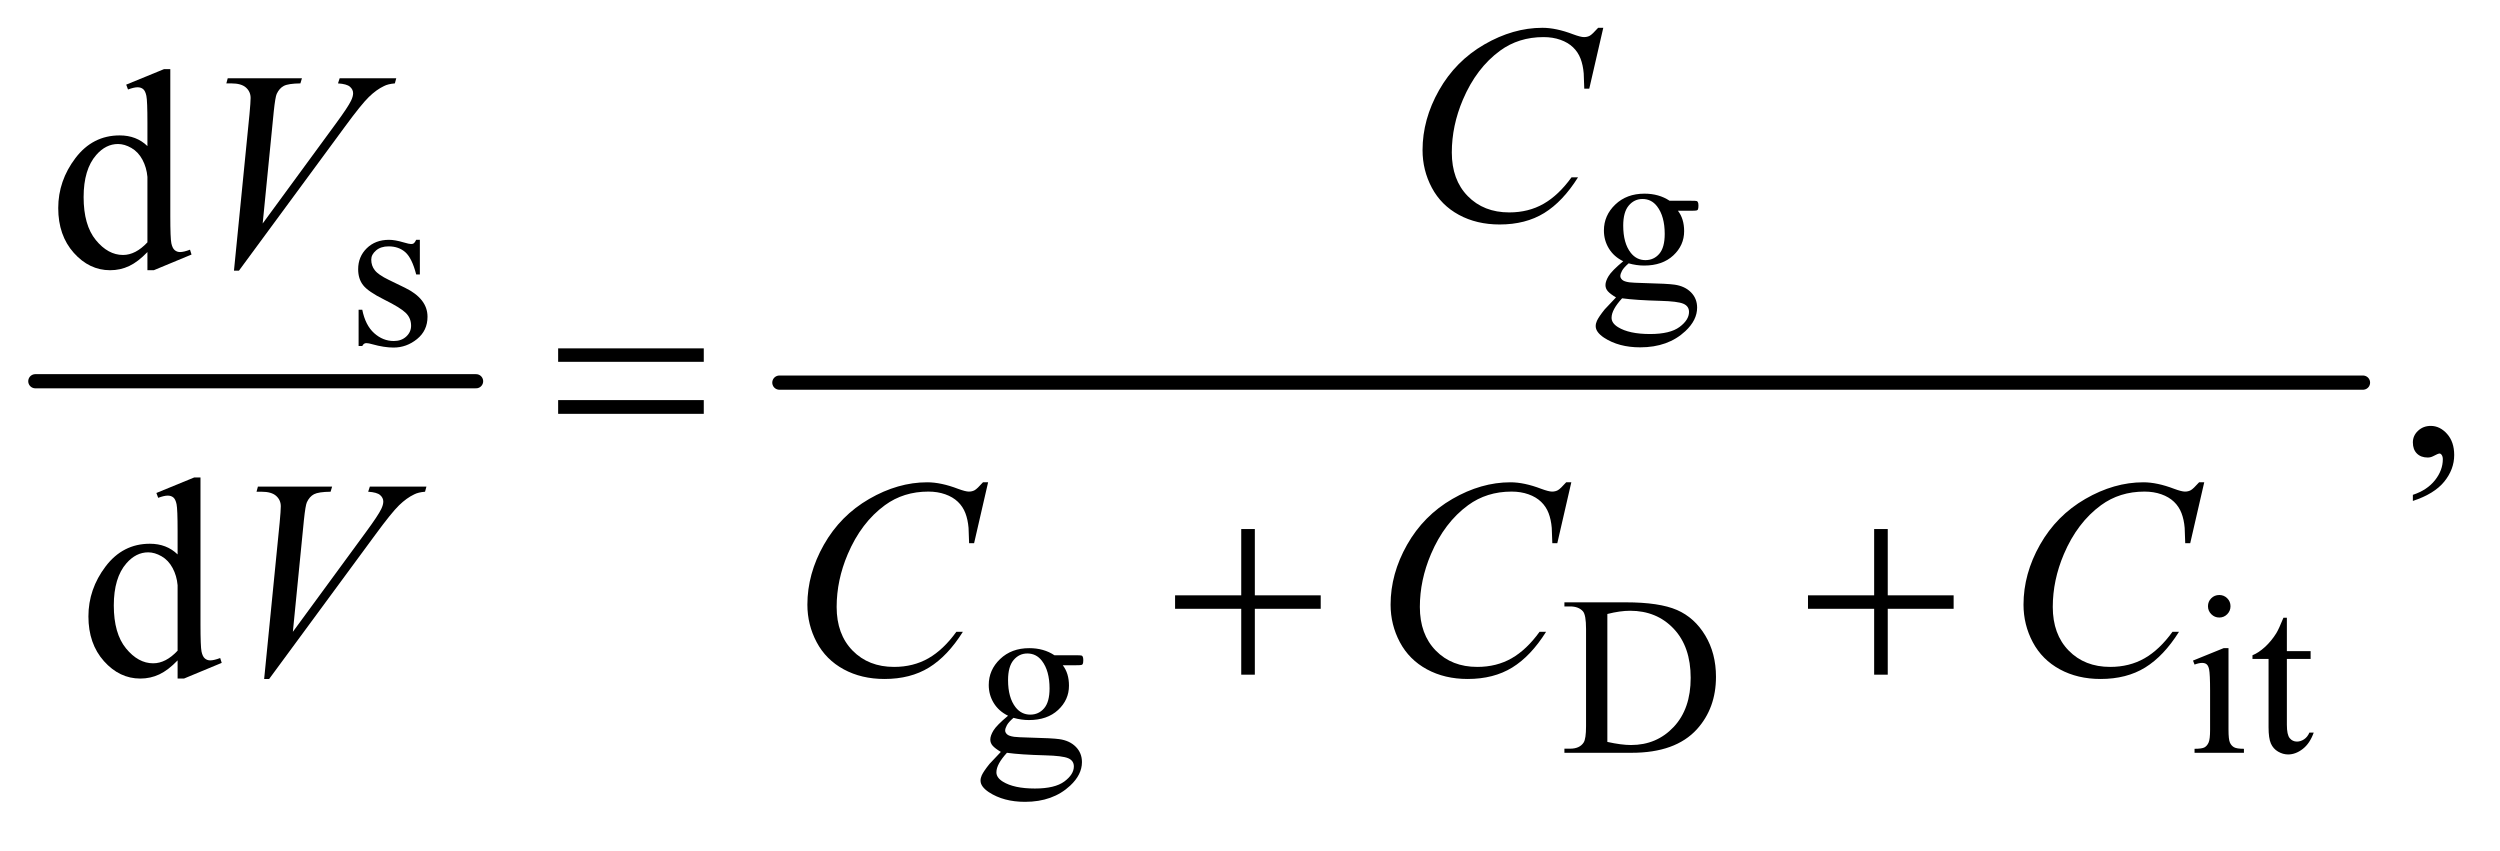 <?xml version="1.0" encoding="UTF-8"?>
<!DOCTYPE svg PUBLIC '-//W3C//DTD SVG 1.0//EN'
          'http://www.w3.org/TR/2001/REC-SVG-20010904/DTD/svg10.dtd'>
<svg stroke-dasharray="none" shape-rendering="auto" xmlns="http://www.w3.org/2000/svg" font-family="'Dialog'" text-rendering="auto" width="138" fill-opacity="1" color-interpolation="auto" color-rendering="auto" preserveAspectRatio="xMidYMid meet" font-size="12px" viewBox="0 0 138 47" fill="black" xmlns:xlink="http://www.w3.org/1999/xlink" stroke="black" image-rendering="auto" stroke-miterlimit="10" stroke-linecap="square" stroke-linejoin="miter" font-style="normal" stroke-width="1" height="47" stroke-dashoffset="0" font-weight="normal" stroke-opacity="1"
><!--Generated by the Batik Graphics2D SVG Generator--><defs id="genericDefs"
  /><g
  ><defs id="defs1"
    ><clipPath clipPathUnits="userSpaceOnUse" id="clipPath1"
      ><path d="M0.747 3.015 L88.009 3.015 L88.009 32.308 L0.747 32.308 L0.747 3.015 Z"
      /></clipPath
      ><clipPath clipPathUnits="userSpaceOnUse" id="clipPath2"
      ><path d="M23.949 96.332 L23.949 1032.199 L2820.801 1032.199 L2820.801 96.332 Z"
      /></clipPath
    ></defs
    ><g stroke-width="16" transform="scale(1.576,1.576) translate(-0.747,-3.015) matrix(0.031,0,0,0.031,0,0)" stroke-linejoin="round" stroke-linecap="round"
    ><line y2="528" fill="none" x1="64" clip-path="url(#clipPath2)" x2="562" y1="528"
    /></g
    ><g stroke-width="16" transform="matrix(0.049,0,0,0.049,-1.177,-4.751)" stroke-linejoin="round" stroke-linecap="round"
    ><line y2="528" fill="none" x1="902" clip-path="url(#clipPath2)" x2="2686" y1="528"
    /></g
    ><g transform="matrix(0.049,0,0,0.049,-1.177,-4.751)"
    ><path d="M1852.625 391.25 Q1842.125 386.125 1836.5 376.938 Q1830.875 367.75 1830.875 356.625 Q1830.875 339.625 1843.688 327.375 Q1856.5 315.125 1876.5 315.125 Q1892.875 315.125 1904.875 323.125 L1929.125 323.125 Q1934.5 323.125 1935.375 323.438 Q1936.25 323.75 1936.625 324.5 Q1937.375 325.625 1937.375 328.5 Q1937.375 331.75 1936.75 333 Q1936.375 333.625 1935.438 334 Q1934.5 334.375 1929.125 334.375 L1914.25 334.375 Q1921.25 343.375 1921.25 357.375 Q1921.25 373.375 1909 384.75 Q1896.75 396.125 1876.125 396.125 Q1867.625 396.125 1858.75 393.625 Q1853.25 398.375 1851.312 401.938 Q1849.375 405.5 1849.375 408 Q1849.375 410.125 1851.438 412.125 Q1853.5 414.125 1859.5 415 Q1863 415.5 1877 415.875 Q1902.75 416.5 1910.375 417.625 Q1922 419.25 1928.938 426.25 Q1935.875 433.25 1935.875 443.5 Q1935.875 457.625 1922.625 470 Q1903.125 488.25 1871.75 488.25 Q1847.625 488.25 1831 477.375 Q1821.625 471.125 1821.625 464.375 Q1821.625 461.375 1823 458.375 Q1825.125 453.75 1831.75 445.5 Q1832.625 444.375 1844.5 432 Q1838 428.125 1835.312 425.062 Q1832.625 422 1832.625 418.125 Q1832.625 413.75 1836.188 407.875 Q1839.75 402 1852.625 391.25 ZM1874.375 321.125 Q1865.125 321.125 1858.875 328.5 Q1852.625 335.875 1852.625 351.125 Q1852.625 370.875 1861.125 381.75 Q1867.625 390 1877.625 390 Q1887.125 390 1893.25 382.875 Q1899.375 375.75 1899.375 360.5 Q1899.375 340.625 1890.75 329.375 Q1884.375 321.125 1874.375 321.125 ZM1851.375 433 Q1845.5 439.375 1842.5 444.875 Q1839.5 450.375 1839.5 455 Q1839.5 461 1846.75 465.5 Q1859.25 473.25 1882.875 473.25 Q1905.375 473.25 1916.062 465.312 Q1926.75 457.375 1926.75 448.375 Q1926.75 441.875 1920.375 439.125 Q1913.875 436.375 1894.625 435.875 Q1866.5 435.125 1851.375 433 Z" stroke="none" clip-path="url(#clipPath2)"
    /></g
    ><g transform="matrix(0.049,0,0,0.049,-1.177,-4.751)"
    ><path d="M497 367.125 L497 406.125 L492.875 406.125 Q488.125 387.75 480.688 381.125 Q473.25 374.5 461.75 374.5 Q453 374.5 447.625 379.125 Q442.25 383.75 442.25 389.375 Q442.25 396.375 446.25 401.375 Q450.125 406.5 462 412.25 L480.25 421.125 Q505.625 433.5 505.625 453.75 Q505.625 469.375 493.812 478.938 Q482 488.5 467.375 488.5 Q456.875 488.5 443.375 484.75 Q439.25 483.5 436.625 483.5 Q433.75 483.5 432.125 486.75 L428 486.75 L428 445.875 L432.125 445.875 Q435.625 463.375 445.5 472.25 Q455.375 481.125 467.625 481.125 Q476.25 481.125 481.688 476.062 Q487.125 471 487.125 463.875 Q487.125 455.25 481.062 449.375 Q475 443.5 456.875 434.5 Q438.75 425.5 433.125 418.25 Q427.5 411.125 427.5 400.25 Q427.5 386.125 437.188 376.625 Q446.875 367.125 462.25 367.125 Q469 367.125 478.625 370 Q485 371.875 487.125 371.875 Q489.125 371.875 490.25 371 Q491.375 370.125 492.875 367.125 L497 367.125 Z" stroke="none" clip-path="url(#clipPath2)"
    /></g
    ><g transform="matrix(0.049,0,0,0.049,-1.177,-4.751)"
    ><path d="M1159.625 903.25 Q1149.125 898.125 1143.5 888.938 Q1137.875 879.75 1137.875 868.625 Q1137.875 851.625 1150.688 839.375 Q1163.5 827.125 1183.5 827.125 Q1199.875 827.125 1211.875 835.125 L1236.125 835.125 Q1241.5 835.125 1242.375 835.438 Q1243.25 835.75 1243.625 836.5 Q1244.375 837.625 1244.375 840.5 Q1244.375 843.75 1243.75 845 Q1243.375 845.625 1242.438 846 Q1241.5 846.375 1236.125 846.375 L1221.25 846.375 Q1228.25 855.375 1228.25 869.375 Q1228.25 885.375 1216 896.75 Q1203.75 908.125 1183.125 908.125 Q1174.625 908.125 1165.75 905.625 Q1160.25 910.375 1158.312 913.938 Q1156.375 917.5 1156.375 920 Q1156.375 922.125 1158.438 924.125 Q1160.5 926.125 1166.5 927 Q1170 927.5 1184 927.875 Q1209.75 928.5 1217.375 929.625 Q1229 931.25 1235.938 938.25 Q1242.875 945.25 1242.875 955.5 Q1242.875 969.625 1229.625 982 Q1210.125 1000.25 1178.75 1000.25 Q1154.625 1000.25 1138 989.375 Q1128.625 983.125 1128.625 976.375 Q1128.625 973.375 1130 970.375 Q1132.125 965.75 1138.75 957.5 Q1139.625 956.375 1151.5 944 Q1145 940.125 1142.312 937.062 Q1139.625 934 1139.625 930.125 Q1139.625 925.75 1143.188 919.875 Q1146.75 914 1159.625 903.25 ZM1181.375 833.125 Q1172.125 833.125 1165.875 840.5 Q1159.625 847.875 1159.625 863.125 Q1159.625 882.875 1168.125 893.75 Q1174.625 902 1184.625 902 Q1194.125 902 1200.25 894.875 Q1206.375 887.75 1206.375 872.5 Q1206.375 852.625 1197.75 841.375 Q1191.375 833.125 1181.375 833.125 ZM1158.375 945 Q1152.5 951.375 1149.5 956.875 Q1146.5 962.375 1146.5 967 Q1146.5 973 1153.75 977.5 Q1166.25 985.25 1189.875 985.25 Q1212.375 985.25 1223.062 977.312 Q1233.75 969.375 1233.75 960.375 Q1233.75 953.875 1227.375 951.125 Q1220.875 948.375 1201.625 947.875 Q1173.5 947.125 1158.375 945 ZM1786.375 945 L1786.375 940.375 L1792.75 940.375 Q1803.5 940.375 1808 933.5 Q1810.75 929.375 1810.75 915 L1810.75 805.5 Q1810.75 789.625 1807.25 785.625 Q1802.375 780.125 1792.75 780.125 L1786.375 780.125 L1786.375 775.5 L1855.375 775.5 Q1893.375 775.5 1913.188 784.125 Q1933 792.75 1945.062 812.875 Q1957.125 833 1957.125 859.375 Q1957.125 894.75 1935.625 918.5 Q1911.5 945 1862.125 945 L1786.375 945 ZM1834.75 932.75 Q1850.625 936.25 1861.375 936.25 Q1890.375 936.25 1909.5 915.875 Q1928.625 895.5 1928.625 860.625 Q1928.625 825.5 1909.5 805.25 Q1890.375 785 1860.375 785 Q1849.125 785 1834.75 788.625 L1834.75 932.75 ZM2524.125 767.25 Q2529.375 767.25 2533.062 770.938 Q2536.75 774.625 2536.75 779.875 Q2536.75 785.125 2533.062 788.875 Q2529.375 792.625 2524.125 792.625 Q2518.875 792.625 2515.125 788.875 Q2511.375 785.125 2511.375 779.875 Q2511.375 774.625 2515.062 770.938 Q2518.75 767.25 2524.125 767.25 ZM2534.5 827.125 L2534.5 919.125 Q2534.5 929.875 2536.062 933.438 Q2537.625 937 2540.688 938.75 Q2543.75 940.5 2551.875 940.5 L2551.875 945 L2496.25 945 L2496.25 940.5 Q2504.625 940.5 2507.5 938.875 Q2510.375 937.25 2512.062 933.5 Q2513.75 929.75 2513.75 919.125 L2513.75 875 Q2513.75 856.375 2512.625 850.875 Q2511.75 846.875 2509.875 845.312 Q2508 843.75 2504.75 843.75 Q2501.25 843.75 2496.25 845.625 L2494.5 841.125 L2529 827.125 L2534.5 827.125 ZM2600.25 792.875 L2600.25 830.5 L2627 830.5 L2627 839.25 L2600.25 839.25 L2600.25 913.5 Q2600.25 924.625 2603.438 928.5 Q2606.625 932.375 2611.625 932.375 Q2615.75 932.375 2619.625 929.812 Q2623.5 927.25 2625.625 922.25 L2630.5 922.25 Q2626.125 934.5 2618.125 940.688 Q2610.125 946.875 2601.625 946.875 Q2595.875 946.875 2590.375 943.688 Q2584.875 940.5 2582.25 934.562 Q2579.625 928.625 2579.625 916.25 L2579.625 839.25 L2561.5 839.25 L2561.5 835.125 Q2568.375 832.375 2575.562 825.812 Q2582.75 819.25 2588.375 810.25 Q2591.25 805.5 2596.375 792.875 L2600.25 792.875 Z" stroke="none" clip-path="url(#clipPath2)"
    /></g
    ><g transform="matrix(0.049,0,0,0.049,-1.177,-4.751)"
    ><path d="M190.094 380.906 Q179.625 391.844 169.625 396.609 Q159.625 401.375 148.062 401.375 Q124.625 401.375 107.125 381.766 Q89.625 362.156 89.625 331.375 Q89.625 300.594 109 275.047 Q128.375 249.5 158.844 249.5 Q177.75 249.5 190.094 261.531 L190.094 235.125 Q190.094 210.594 188.922 204.969 Q187.75 199.344 185.25 197.312 Q182.75 195.281 179 195.281 Q174.938 195.281 168.219 197.781 L166.188 192.312 L208.844 174.812 L215.875 174.812 L215.875 340.281 Q215.875 365.438 217.047 370.984 Q218.219 376.531 220.797 378.719 Q223.375 380.906 226.812 380.906 Q231.031 380.906 238.062 378.25 L239.781 383.719 L197.281 401.375 L190.094 401.375 L190.094 380.906 ZM190.094 369.969 L190.094 296.219 Q189.156 285.594 184.469 276.844 Q179.781 268.094 172.047 263.641 Q164.312 259.188 156.969 259.188 Q143.219 259.188 132.438 271.531 Q118.219 287.781 118.219 319.031 Q118.219 350.594 131.969 367.391 Q145.719 384.188 162.594 384.188 Q176.812 384.188 190.094 369.969 Z" stroke="none" clip-path="url(#clipPath2)"
    /></g
    ><g transform="matrix(0.049,0,0,0.049,-1.177,-4.751)"
    ><path d="M2742.188 661.281 L2742.188 654.406 Q2758.281 649.094 2767.109 637.922 Q2775.938 626.75 2775.938 614.25 Q2775.938 611.281 2774.531 609.25 Q2773.438 607.844 2772.344 607.844 Q2770.625 607.844 2764.844 610.969 Q2762.031 612.375 2758.906 612.375 Q2751.25 612.375 2746.719 607.844 Q2742.188 603.312 2742.188 595.344 Q2742.188 587.688 2748.047 582.219 Q2753.906 576.75 2762.344 576.75 Q2772.656 576.75 2780.703 585.734 Q2788.75 594.719 2788.75 609.562 Q2788.75 625.656 2777.578 639.484 Q2766.406 653.312 2742.188 661.281 Z" stroke="none" clip-path="url(#clipPath2)"
    /></g
    ><g transform="matrix(0.049,0,0,0.049,-1.177,-4.751)"
    ><path d="M224.094 840.906 Q213.625 851.844 203.625 856.609 Q193.625 861.375 182.062 861.375 Q158.625 861.375 141.125 841.766 Q123.625 822.156 123.625 791.375 Q123.625 760.594 143 735.047 Q162.375 709.5 192.844 709.5 Q211.75 709.5 224.094 721.531 L224.094 695.125 Q224.094 670.594 222.922 664.969 Q221.75 659.344 219.25 657.312 Q216.75 655.281 213 655.281 Q208.938 655.281 202.219 657.781 L200.188 652.312 L242.844 634.812 L249.875 634.812 L249.875 800.281 Q249.875 825.438 251.047 830.984 Q252.219 836.531 254.797 838.719 Q257.375 840.906 260.812 840.906 Q265.031 840.906 272.062 838.25 L273.781 843.719 L231.281 861.375 L224.094 861.375 L224.094 840.906 ZM224.094 829.969 L224.094 756.219 Q223.156 745.594 218.469 736.844 Q213.781 728.094 206.047 723.641 Q198.312 719.188 190.969 719.188 Q177.219 719.188 166.438 731.531 Q152.219 747.781 152.219 779.031 Q152.219 810.594 165.969 827.391 Q179.719 844.188 196.594 844.188 Q210.812 844.188 224.094 829.969 Z" stroke="none" clip-path="url(#clipPath2)"
    /></g
    ><g transform="matrix(0.049,0,0,0.049,-1.177,-4.751)"
    ><path d="M1830.156 128.281 L1814.375 196.875 L1808.75 196.875 L1808.125 179.688 Q1807.344 170.312 1804.531 162.969 Q1801.719 155.625 1796.094 150.234 Q1790.469 144.844 1781.875 141.797 Q1773.281 138.75 1762.812 138.75 Q1734.844 138.75 1713.906 154.062 Q1687.188 173.594 1672.031 209.219 Q1659.531 238.594 1659.531 268.75 Q1659.531 299.531 1677.5 317.891 Q1695.469 336.25 1724.219 336.25 Q1745.938 336.25 1762.891 326.562 Q1779.844 316.875 1794.375 296.719 L1801.719 296.719 Q1784.531 324.062 1763.594 336.953 Q1742.656 349.844 1713.438 349.844 Q1687.5 349.844 1667.5 338.984 Q1647.5 328.125 1637.031 308.438 Q1626.562 288.75 1626.562 266.094 Q1626.562 231.406 1645.156 198.594 Q1663.75 165.781 1696.172 147.031 Q1728.594 128.281 1761.562 128.281 Q1777.031 128.281 1796.25 135.625 Q1804.688 138.75 1808.438 138.75 Q1812.188 138.75 1815 137.188 Q1817.812 135.625 1824.375 128.281 L1830.156 128.281 Z" stroke="none" clip-path="url(#clipPath2)"
    /></g
    ><g transform="matrix(0.049,0,0,0.049,-1.177,-4.751)"
    ><path d="M287.594 401.844 L305.094 225.438 Q306.344 212 306.344 207.312 Q306.344 200.281 301.109 195.594 Q295.875 190.906 284.625 190.906 L279 190.906 L280.562 185.125 L364.156 185.125 L362.438 190.906 Q348.844 191.062 343.766 193.719 Q338.688 196.375 335.719 202.781 Q334.156 206.219 332.438 222.312 L319.938 348.719 L402.594 235.906 Q416.031 217.625 419.469 210.438 Q421.812 205.594 421.812 202 Q421.812 197.781 418.219 194.656 Q414.625 191.531 404.781 190.906 L406.656 185.125 L470.406 185.125 L468.844 190.906 Q461.188 191.531 456.656 193.875 Q448.062 197.938 439.547 206.219 Q431.031 214.5 412.594 239.656 L293.219 401.844 L287.594 401.844 Z" stroke="none" clip-path="url(#clipPath2)"
    /></g
    ><g transform="matrix(0.049,0,0,0.049,-1.177,-4.751)"
    ><path d="M321.594 861.844 L339.094 685.438 Q340.344 672 340.344 667.312 Q340.344 660.281 335.109 655.594 Q329.875 650.906 318.625 650.906 L313 650.906 L314.562 645.125 L398.156 645.125 L396.438 650.906 Q382.844 651.062 377.766 653.719 Q372.688 656.375 369.719 662.781 Q368.156 666.219 366.438 682.312 L353.938 808.719 L436.594 695.906 Q450.031 677.625 453.469 670.438 Q455.812 665.594 455.812 662 Q455.812 657.781 452.219 654.656 Q448.625 651.531 438.781 650.906 L440.656 645.125 L504.406 645.125 L502.844 650.906 Q495.188 651.531 490.656 653.875 Q482.062 657.938 473.547 666.219 Q465.031 674.5 446.594 699.656 L327.219 861.844 L321.594 861.844 ZM1137.156 640.281 L1121.375 708.875 L1115.75 708.875 L1115.125 691.688 Q1114.344 682.312 1111.531 674.969 Q1108.719 667.625 1103.094 662.234 Q1097.469 656.844 1088.875 653.797 Q1080.281 650.75 1069.812 650.75 Q1041.844 650.75 1020.906 666.062 Q994.188 685.594 979.031 721.219 Q966.531 750.594 966.531 780.75 Q966.531 811.531 984.5 829.891 Q1002.469 848.25 1031.219 848.25 Q1052.938 848.25 1069.891 838.562 Q1086.844 828.875 1101.375 808.719 L1108.719 808.719 Q1091.531 836.062 1070.594 848.953 Q1049.656 861.844 1020.438 861.844 Q994.5 861.844 974.5 850.984 Q954.5 840.125 944.031 820.438 Q933.562 800.75 933.562 778.094 Q933.562 743.406 952.156 710.594 Q970.75 677.781 1003.172 659.031 Q1035.594 640.281 1068.562 640.281 Q1084.031 640.281 1103.25 647.625 Q1111.688 650.75 1115.438 650.75 Q1119.188 650.75 1122 649.188 Q1124.812 647.625 1131.375 640.281 L1137.156 640.281 ZM1794.156 640.281 L1778.375 708.875 L1772.75 708.875 L1772.125 691.688 Q1771.344 682.312 1768.531 674.969 Q1765.719 667.625 1760.094 662.234 Q1754.469 656.844 1745.875 653.797 Q1737.281 650.75 1726.812 650.75 Q1698.844 650.75 1677.906 666.062 Q1651.188 685.594 1636.031 721.219 Q1623.531 750.594 1623.531 780.75 Q1623.531 811.531 1641.5 829.891 Q1659.469 848.25 1688.219 848.25 Q1709.938 848.25 1726.891 838.562 Q1743.844 828.875 1758.375 808.719 L1765.719 808.719 Q1748.531 836.062 1727.594 848.953 Q1706.656 861.844 1677.438 861.844 Q1651.5 861.844 1631.5 850.984 Q1611.5 840.125 1601.031 820.438 Q1590.562 800.75 1590.562 778.094 Q1590.562 743.406 1609.156 710.594 Q1627.75 677.781 1660.172 659.031 Q1692.594 640.281 1725.562 640.281 Q1741.031 640.281 1760.25 647.625 Q1768.688 650.75 1772.438 650.75 Q1776.188 650.75 1779 649.188 Q1781.812 647.625 1788.375 640.281 L1794.156 640.281 ZM2507.156 640.281 L2491.375 708.875 L2485.75 708.875 L2485.125 691.688 Q2484.344 682.312 2481.531 674.969 Q2478.719 667.625 2473.094 662.234 Q2467.469 656.844 2458.875 653.797 Q2450.281 650.75 2439.812 650.75 Q2411.844 650.75 2390.906 666.062 Q2364.188 685.594 2349.031 721.219 Q2336.531 750.594 2336.531 780.75 Q2336.531 811.531 2354.5 829.891 Q2372.469 848.25 2401.219 848.25 Q2422.938 848.25 2439.891 838.562 Q2456.844 828.875 2471.375 808.719 L2478.719 808.719 Q2461.531 836.062 2440.594 848.953 Q2419.656 861.844 2390.438 861.844 Q2364.5 861.844 2344.5 850.984 Q2324.5 840.125 2314.031 820.438 Q2303.562 800.75 2303.562 778.094 Q2303.562 743.406 2322.156 710.594 Q2340.75 677.781 2373.172 659.031 Q2405.594 640.281 2438.562 640.281 Q2454.031 640.281 2473.25 647.625 Q2481.688 650.75 2485.438 650.75 Q2489.188 650.75 2492 649.188 Q2494.812 647.625 2501.375 640.281 L2507.156 640.281 Z" stroke="none" clip-path="url(#clipPath2)"
    /></g
    ><g transform="matrix(0.049,0,0,0.049,-1.177,-4.751)"
    ><path d="M652.781 489.406 L816.844 489.406 L816.844 504.562 L652.781 504.562 L652.781 489.406 ZM652.781 547.688 L816.844 547.688 L816.844 563.156 L652.781 563.156 L652.781 547.688 Z" stroke="none" clip-path="url(#clipPath2)"
    /></g
    ><g transform="matrix(0.049,0,0,0.049,-1.177,-4.751)"
    ><path d="M1422.312 692.938 L1437.625 692.938 L1437.625 767.625 L1511.844 767.625 L1511.844 782.781 L1437.625 782.781 L1437.625 857 L1422.312 857 L1422.312 782.781 L1347.781 782.781 L1347.781 767.625 L1422.312 767.625 L1422.312 692.938 ZM2135.312 692.938 L2150.625 692.938 L2150.625 767.625 L2224.844 767.625 L2224.844 782.781 L2150.625 782.781 L2150.625 857 L2135.312 857 L2135.312 782.781 L2060.781 782.781 L2060.781 767.625 L2135.312 767.625 L2135.312 692.938 Z" stroke="none" clip-path="url(#clipPath2)"
    /></g
  ></g
></svg
>
